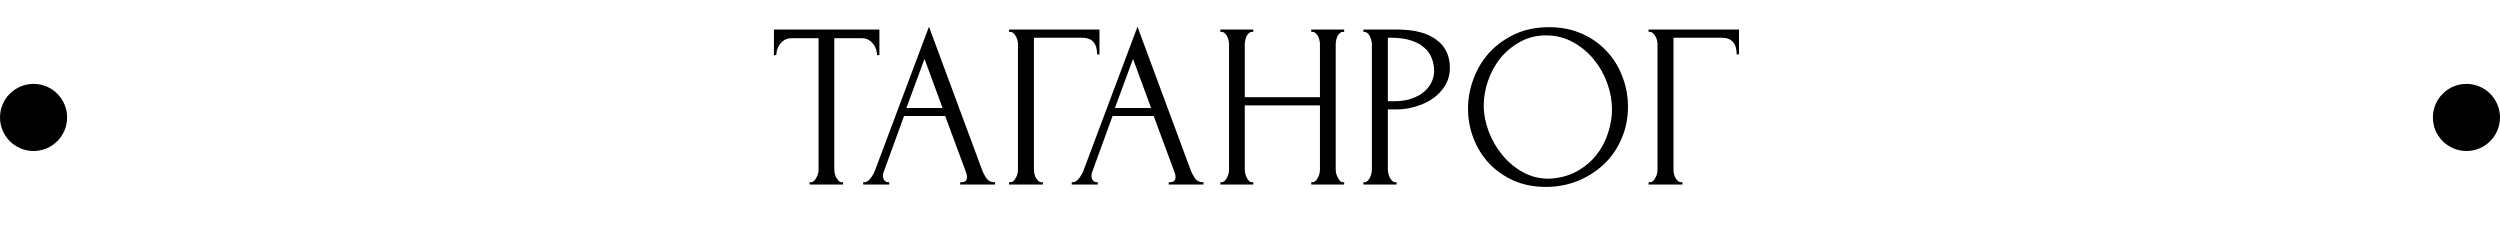 <?xml version="1.0" encoding="UTF-8"?> <svg xmlns="http://www.w3.org/2000/svg" width="149" height="14" viewBox="0 0 149 14" fill="none"><path d="M50.172 10.86H50.242V11H48.254V10.86H48.324C48.399 10.86 48.464 10.832 48.52 10.776C48.576 10.72 48.623 10.655 48.66 10.58C48.707 10.505 48.739 10.426 48.758 10.342C48.777 10.249 48.786 10.165 48.786 10.09V2.278H47.162C47.013 2.278 46.882 2.311 46.77 2.376C46.658 2.441 46.565 2.525 46.49 2.628C46.415 2.721 46.359 2.829 46.322 2.95C46.285 3.062 46.266 3.174 46.266 3.286H46.126V1.76H52.412V3.286H52.272C52.272 3.174 52.253 3.062 52.216 2.95C52.179 2.829 52.123 2.721 52.048 2.628C51.973 2.525 51.88 2.441 51.768 2.376C51.656 2.311 51.525 2.278 51.376 2.278H49.724V10.09C49.724 10.165 49.733 10.249 49.752 10.342C49.771 10.426 49.799 10.505 49.836 10.58C49.883 10.655 49.929 10.72 49.976 10.776C50.032 10.832 50.097 10.86 50.172 10.86ZM57.228 10.86H57.298C57.522 10.86 57.634 10.757 57.634 10.552C57.634 10.477 57.62 10.398 57.592 10.314L56.332 6.912H53.882L52.664 10.258C52.636 10.333 52.622 10.403 52.622 10.468C52.622 10.589 52.655 10.687 52.72 10.762C52.785 10.827 52.855 10.86 52.93 10.86H53V11H51.446V10.86H51.516C51.637 10.86 51.754 10.79 51.866 10.65C51.987 10.501 52.085 10.328 52.16 10.132L55.366 1.592L58.502 10.048C58.567 10.235 58.656 10.417 58.768 10.594C58.889 10.771 59.043 10.86 59.23 10.86H59.3V11H57.228V10.86ZM54.022 6.436H56.178L55.1 3.51L54.022 6.436ZM62.084 10.86H62.154V11H60.138V10.86H60.208C60.282 10.86 60.348 10.837 60.404 10.79C60.46 10.734 60.507 10.669 60.544 10.594C60.59 10.519 60.623 10.44 60.642 10.356C60.66 10.272 60.67 10.193 60.67 10.118V2.628C60.67 2.563 60.66 2.488 60.642 2.404C60.623 2.32 60.59 2.241 60.544 2.166C60.507 2.091 60.46 2.031 60.404 1.984C60.348 1.928 60.282 1.9 60.208 1.9H60.138V1.76H65.528V3.244H65.388C65.388 2.908 65.313 2.661 65.164 2.502C65.024 2.334 64.8 2.25 64.492 2.25H61.622V10.118C61.622 10.193 61.631 10.272 61.65 10.356C61.669 10.44 61.697 10.519 61.734 10.594C61.781 10.669 61.832 10.734 61.888 10.79C61.944 10.837 62.009 10.86 62.084 10.86ZM69.656 10.86H69.726C69.95 10.86 70.062 10.757 70.062 10.552C70.062 10.477 70.048 10.398 70.02 10.314L68.76 6.912H66.31L65.092 10.258C65.064 10.333 65.05 10.403 65.05 10.468C65.05 10.589 65.082 10.687 65.148 10.762C65.213 10.827 65.283 10.86 65.358 10.86H65.428V11H63.874V10.86H63.944C64.065 10.86 64.182 10.79 64.294 10.65C64.415 10.501 64.513 10.328 64.588 10.132L67.794 1.592L70.93 10.048C70.995 10.235 71.084 10.417 71.196 10.594C71.317 10.771 71.471 10.86 71.658 10.86H71.728V11H69.656V10.86ZM66.45 6.436H68.606L67.528 3.51L66.45 6.436ZM78.151 10.86H78.222C78.287 10.86 78.347 10.837 78.403 10.79C78.46 10.734 78.506 10.669 78.543 10.594C78.59 10.51 78.623 10.426 78.641 10.342C78.66 10.249 78.669 10.165 78.669 10.09V6.282H74.189V10.09C74.189 10.165 74.199 10.249 74.218 10.342C74.236 10.426 74.264 10.505 74.302 10.58C74.339 10.655 74.381 10.72 74.427 10.776C74.484 10.832 74.549 10.86 74.624 10.86H74.694V11H72.734V10.86H72.803C72.869 10.86 72.93 10.837 72.986 10.79C73.041 10.734 73.088 10.669 73.126 10.594C73.172 10.51 73.205 10.426 73.224 10.342C73.242 10.249 73.251 10.165 73.251 10.09V2.628C73.251 2.563 73.242 2.488 73.224 2.404C73.205 2.32 73.177 2.241 73.139 2.166C73.102 2.091 73.055 2.031 72.999 1.984C72.944 1.928 72.878 1.9 72.803 1.9H72.734V1.76H74.694V1.9H74.624C74.549 1.9 74.484 1.928 74.427 1.984C74.371 2.031 74.325 2.091 74.287 2.166C74.26 2.241 74.236 2.32 74.218 2.404C74.199 2.488 74.189 2.563 74.189 2.628V5.792H78.669V2.628C78.669 2.563 78.66 2.488 78.641 2.404C78.623 2.32 78.595 2.241 78.558 2.166C78.52 2.091 78.474 2.031 78.418 1.984C78.362 1.928 78.296 1.9 78.222 1.9H78.151V1.76H80.112V1.9H80.041C79.967 1.9 79.901 1.928 79.846 1.984C79.79 2.031 79.743 2.091 79.706 2.166C79.677 2.241 79.654 2.32 79.635 2.404C79.617 2.488 79.608 2.563 79.608 2.628V10.09C79.608 10.165 79.617 10.249 79.635 10.342C79.663 10.426 79.696 10.505 79.734 10.58C79.771 10.655 79.813 10.72 79.859 10.776C79.915 10.832 79.976 10.86 80.041 10.86H80.112V11H78.151V10.86ZM81.26 1.76H83.249C84.284 1.76 85.069 1.961 85.6 2.362C86.142 2.754 86.412 3.314 86.412 4.042C86.412 4.434 86.319 4.784 86.132 5.092C85.946 5.4 85.698 5.661 85.391 5.876C85.092 6.081 84.751 6.24 84.368 6.352C83.995 6.464 83.622 6.52 83.249 6.52H82.716V10.09C82.716 10.165 82.726 10.249 82.745 10.342C82.763 10.426 82.791 10.505 82.829 10.58C82.875 10.655 82.922 10.72 82.969 10.776C83.025 10.832 83.09 10.86 83.165 10.86H83.234V11H81.26V10.86H81.331C81.396 10.86 81.457 10.832 81.513 10.776C81.569 10.72 81.615 10.655 81.653 10.58C81.69 10.505 81.718 10.426 81.737 10.342C81.755 10.249 81.764 10.165 81.764 10.09V2.628C81.764 2.497 81.727 2.348 81.653 2.18C81.578 2.012 81.471 1.919 81.331 1.9H81.26V1.76ZM82.716 2.25V6.03H83.136C83.51 6.03 83.841 5.979 84.13 5.876C84.429 5.773 84.677 5.638 84.873 5.47C85.069 5.302 85.218 5.111 85.32 4.896C85.423 4.681 85.475 4.462 85.475 4.238C85.475 3.967 85.428 3.715 85.335 3.482C85.251 3.239 85.106 3.029 84.9 2.852C84.704 2.665 84.443 2.521 84.117 2.418C83.79 2.306 83.388 2.25 82.912 2.25H82.716ZM92.323 1.62C93.051 1.62 93.704 1.751 94.283 2.012C94.861 2.264 95.351 2.609 95.753 3.048C96.163 3.477 96.476 3.981 96.691 4.56C96.915 5.129 97.027 5.727 97.027 6.352C97.027 7.052 96.896 7.696 96.635 8.284C96.383 8.872 96.033 9.376 95.585 9.796C95.137 10.216 94.614 10.547 94.017 10.79C93.429 11.023 92.799 11.14 92.127 11.14C91.408 11.14 90.759 11.009 90.181 10.748C89.611 10.487 89.126 10.141 88.725 9.712C88.333 9.283 88.029 8.788 87.815 8.228C87.6 7.668 87.493 7.085 87.493 6.478C87.493 5.881 87.6 5.293 87.815 4.714C88.029 4.126 88.342 3.603 88.753 3.146C89.173 2.689 89.681 2.32 90.279 2.04C90.876 1.76 91.557 1.62 92.323 1.62ZM92.309 10.65C92.934 10.622 93.48 10.482 93.947 10.23C94.423 9.969 94.819 9.642 95.137 9.25C95.454 8.849 95.687 8.41 95.837 7.934C95.995 7.458 96.075 6.987 96.075 6.52C96.075 6.007 95.981 5.489 95.795 4.966C95.608 4.443 95.342 3.972 94.997 3.552C94.651 3.123 94.236 2.777 93.751 2.516C93.275 2.245 92.738 2.11 92.141 2.11C91.562 2.11 91.044 2.241 90.587 2.502C90.129 2.754 89.737 3.081 89.411 3.482C89.093 3.883 88.851 4.331 88.683 4.826C88.515 5.321 88.431 5.806 88.431 6.282C88.431 6.795 88.529 7.313 88.725 7.836C88.921 8.349 89.191 8.816 89.537 9.236C89.882 9.656 90.288 9.997 90.755 10.258C91.231 10.519 91.749 10.65 92.309 10.65ZM100.201 10.86H100.271V11H98.255V10.86H98.325C98.4 10.86 98.465 10.837 98.521 10.79C98.577 10.734 98.624 10.669 98.661 10.594C98.708 10.519 98.74 10.44 98.759 10.356C98.778 10.272 98.787 10.193 98.787 10.118V2.628C98.787 2.563 98.778 2.488 98.759 2.404C98.74 2.32 98.708 2.241 98.661 2.166C98.624 2.091 98.577 2.031 98.521 1.984C98.465 1.928 98.4 1.9 98.325 1.9H98.255V1.76H103.645V3.244H103.505C103.505 2.908 103.43 2.661 103.281 2.502C103.141 2.334 102.917 2.25 102.609 2.25H99.739V10.118C99.739 10.193 99.748 10.272 99.767 10.356C99.786 10.44 99.814 10.519 99.851 10.594C99.898 10.669 99.949 10.734 100.005 10.79C100.061 10.837 100.126 10.86 100.201 10.86Z" fill="black"></path><circle cx="2" cy="7" r="2" fill="black"></circle><circle cx="147" cy="7" r="2" fill="black"></circle></svg> 